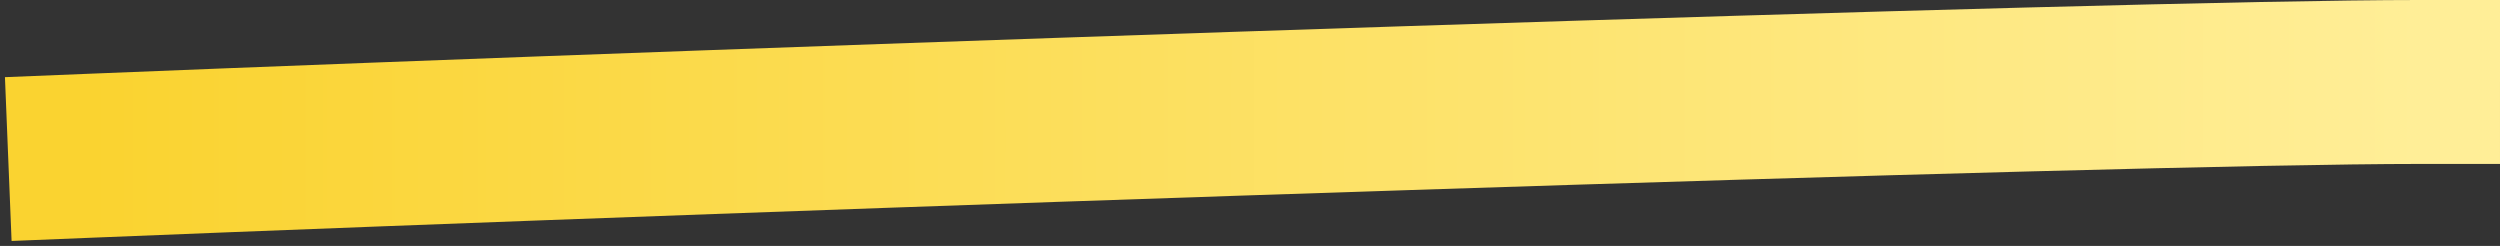 <?xml version="1.0" encoding="UTF-8"?> <svg xmlns="http://www.w3.org/2000/svg" width="305" height="30" viewBox="0 0 305 30" fill="none"><rect x="0" y="0" width="305" height="30" fill="#333333" stroke="none"/><path d="M11 19C97.375 15.5 258.674 9.999 295 10" stroke="url(#paint0_linear_1808_22)" stroke-width="20" stroke-linecap="square" stroke-linejoin="round"></path><defs><linearGradient id="paint0_linear_1808_22" x1="10.999" y1="12.198" x2="294.999" y2="12.198" gradientUnits="userSpaceOnUse"><stop stop-color="#FAD330"></stop><stop offset="1" stop-color="#FFEE97"></stop></linearGradient></defs></svg> 
